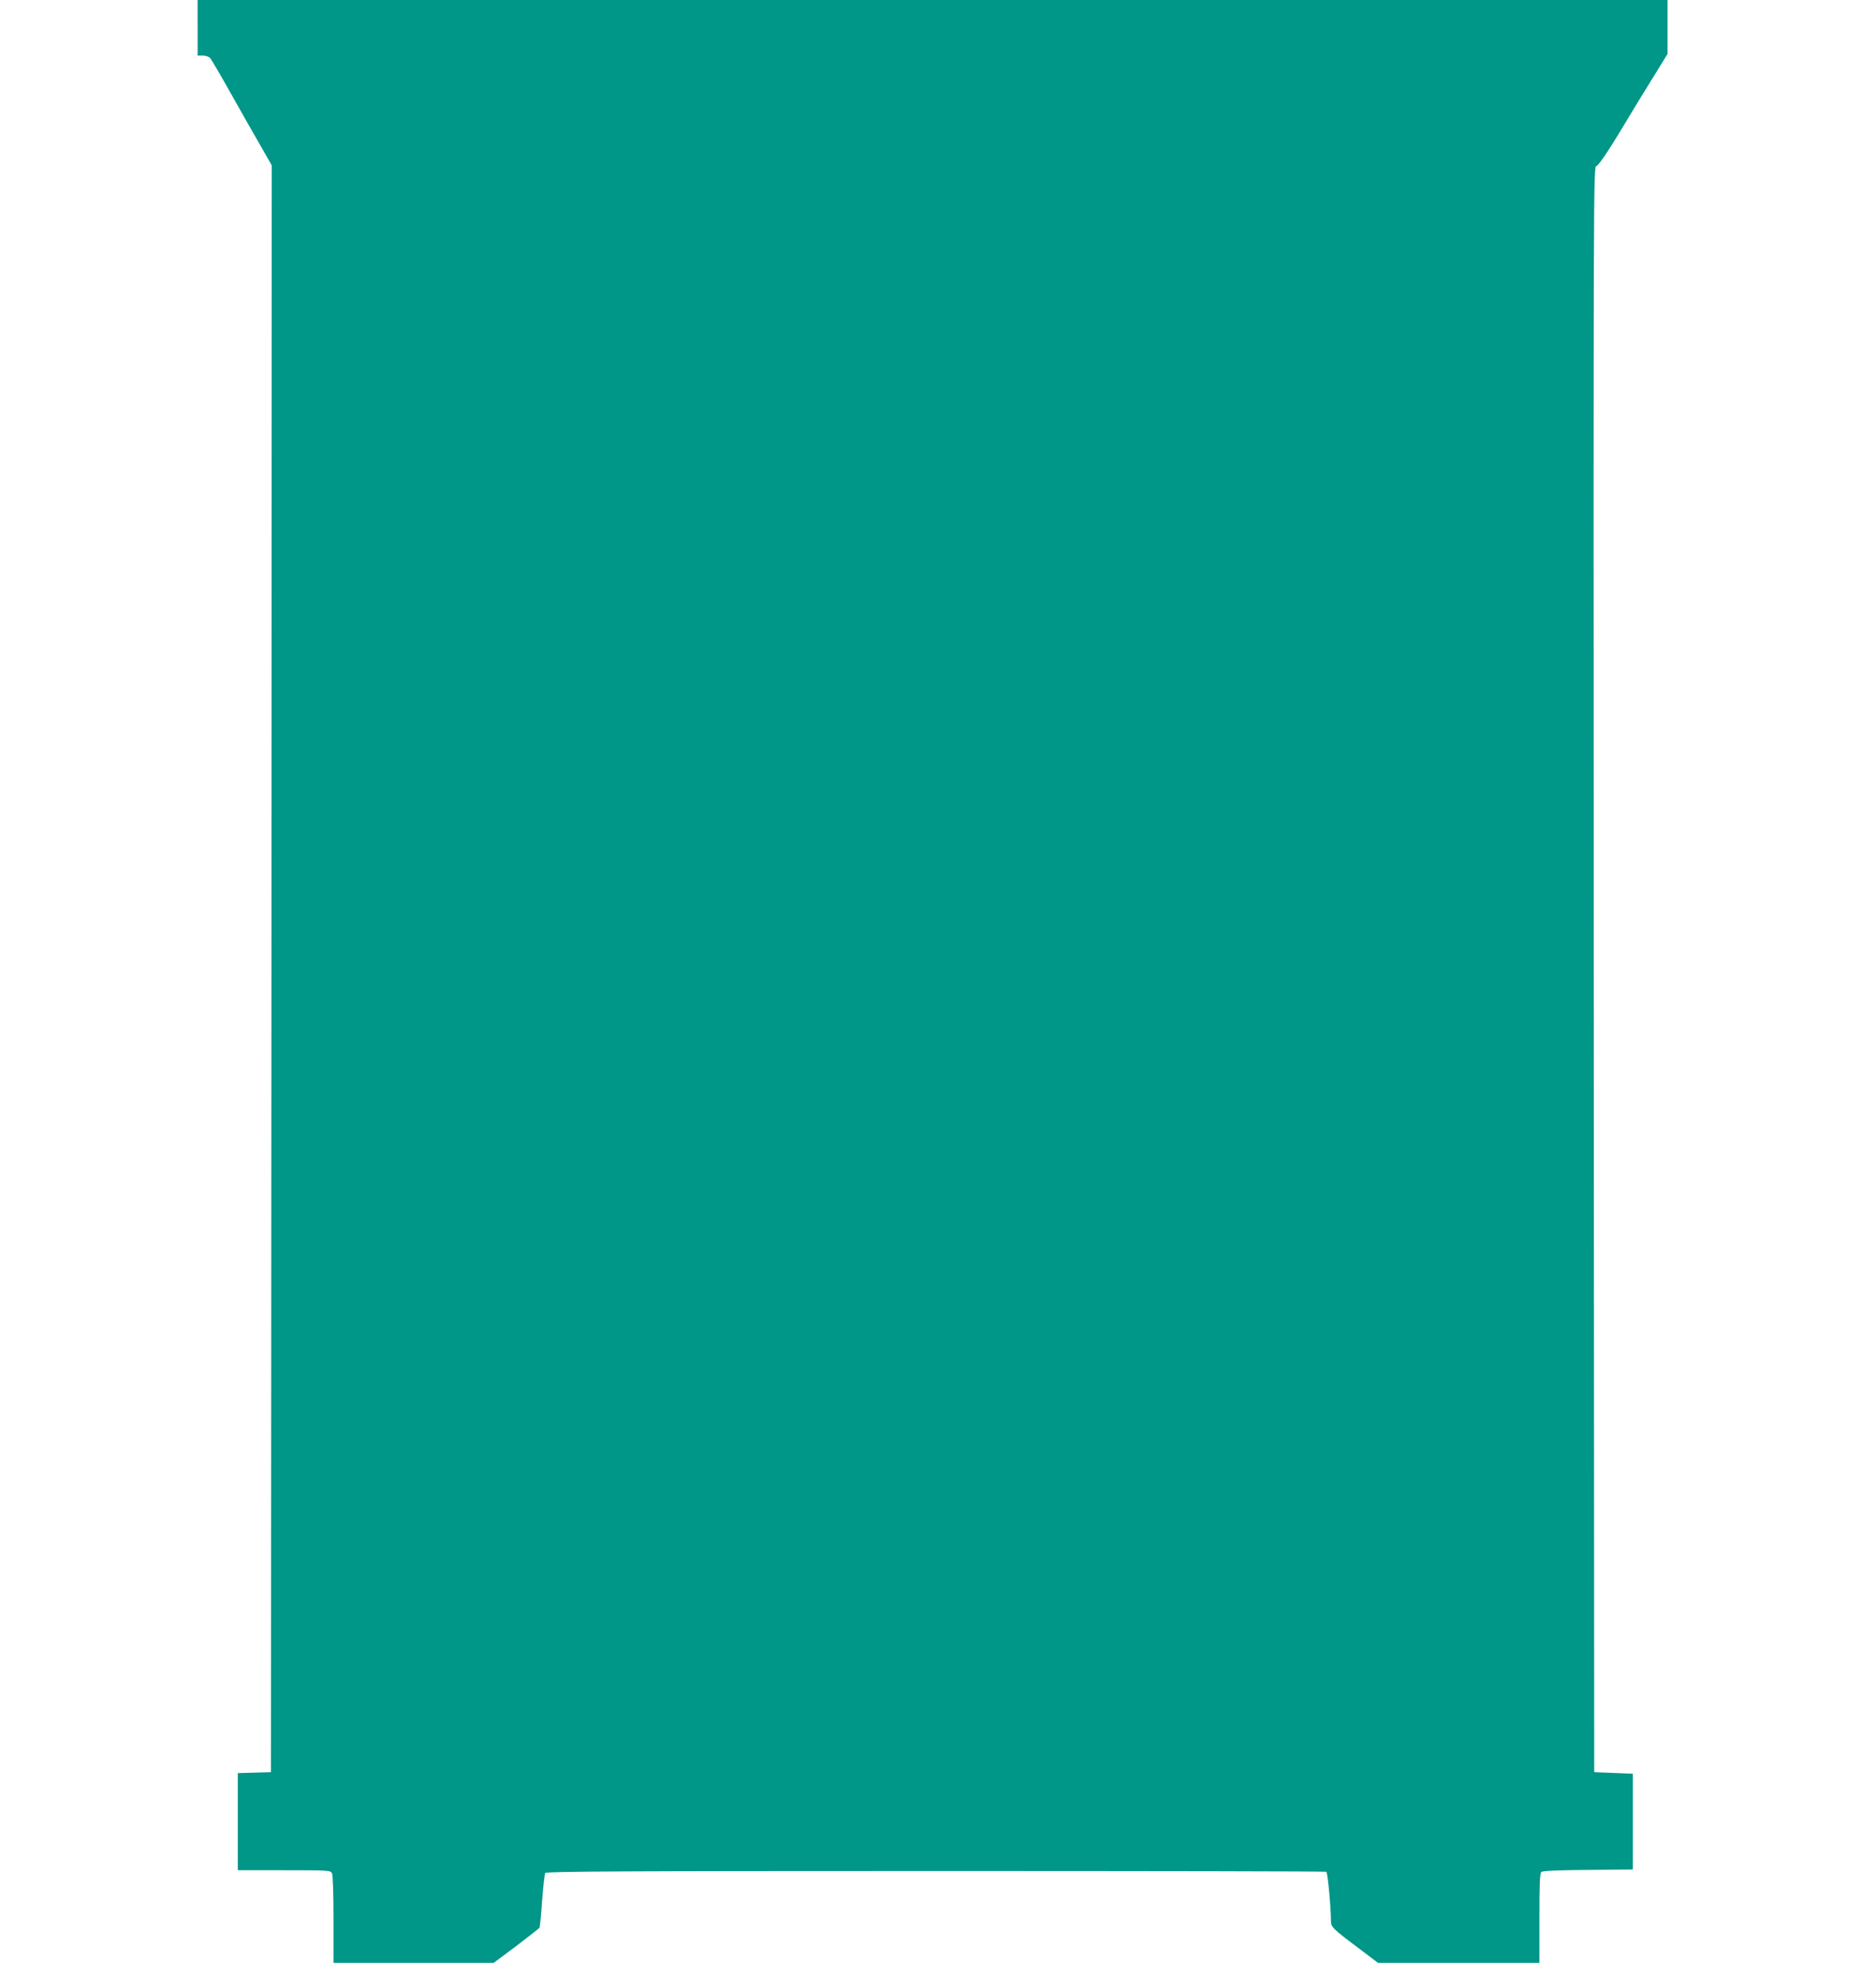 <?xml version="1.0" standalone="no"?>
<!DOCTYPE svg PUBLIC "-//W3C//DTD SVG 20010904//EN"
 "http://www.w3.org/TR/2001/REC-SVG-20010904/DTD/svg10.dtd">
<svg version="1.0" xmlns="http://www.w3.org/2000/svg"
 width="1215pt" height="1280pt" viewBox="0 0 1215 1280"
 preserveAspectRatio="xMidYMid meet">
<g transform="translate(0,1280) scale(0.1,-0.1)"
fill="#009688" stroke="none">
<path d="M1280 12620 l0 -180 33 0 c20 0 40 -7 49 -17 8 -10 68 -112 133 -228
65 -115 151 -268 192 -338 l73 -128 -2 -5202 -3 -5202 -107 -3 -108 -3 0 -314
0 -315 300 0 c286 0 300 -1 310 -19 6 -12 10 -126 10 -300 l0 -281 518 0 519
0 146 109 c80 61 148 114 151 119 3 5 11 84 17 175 7 91 16 172 20 179 7 10
477 13 2529 13 1387 0 2525 -2 2530 -5 9 -5 30 -232 30 -318 0 -40 11 -51 185
-181 l120 -91 523 0 522 0 0 289 c0 228 3 291 13 300 9 7 110 12 303 13 l289
3 0 310 0 310 -125 5 -125 5 -3 5197 c-2 5133 -2 5197 17 5203 18 5 98 128
233 355 25 41 86 142 137 223 l91 148 0 174 0 175 -4760 0 -4760 0 0 -180z"/>
</g>
</svg>

